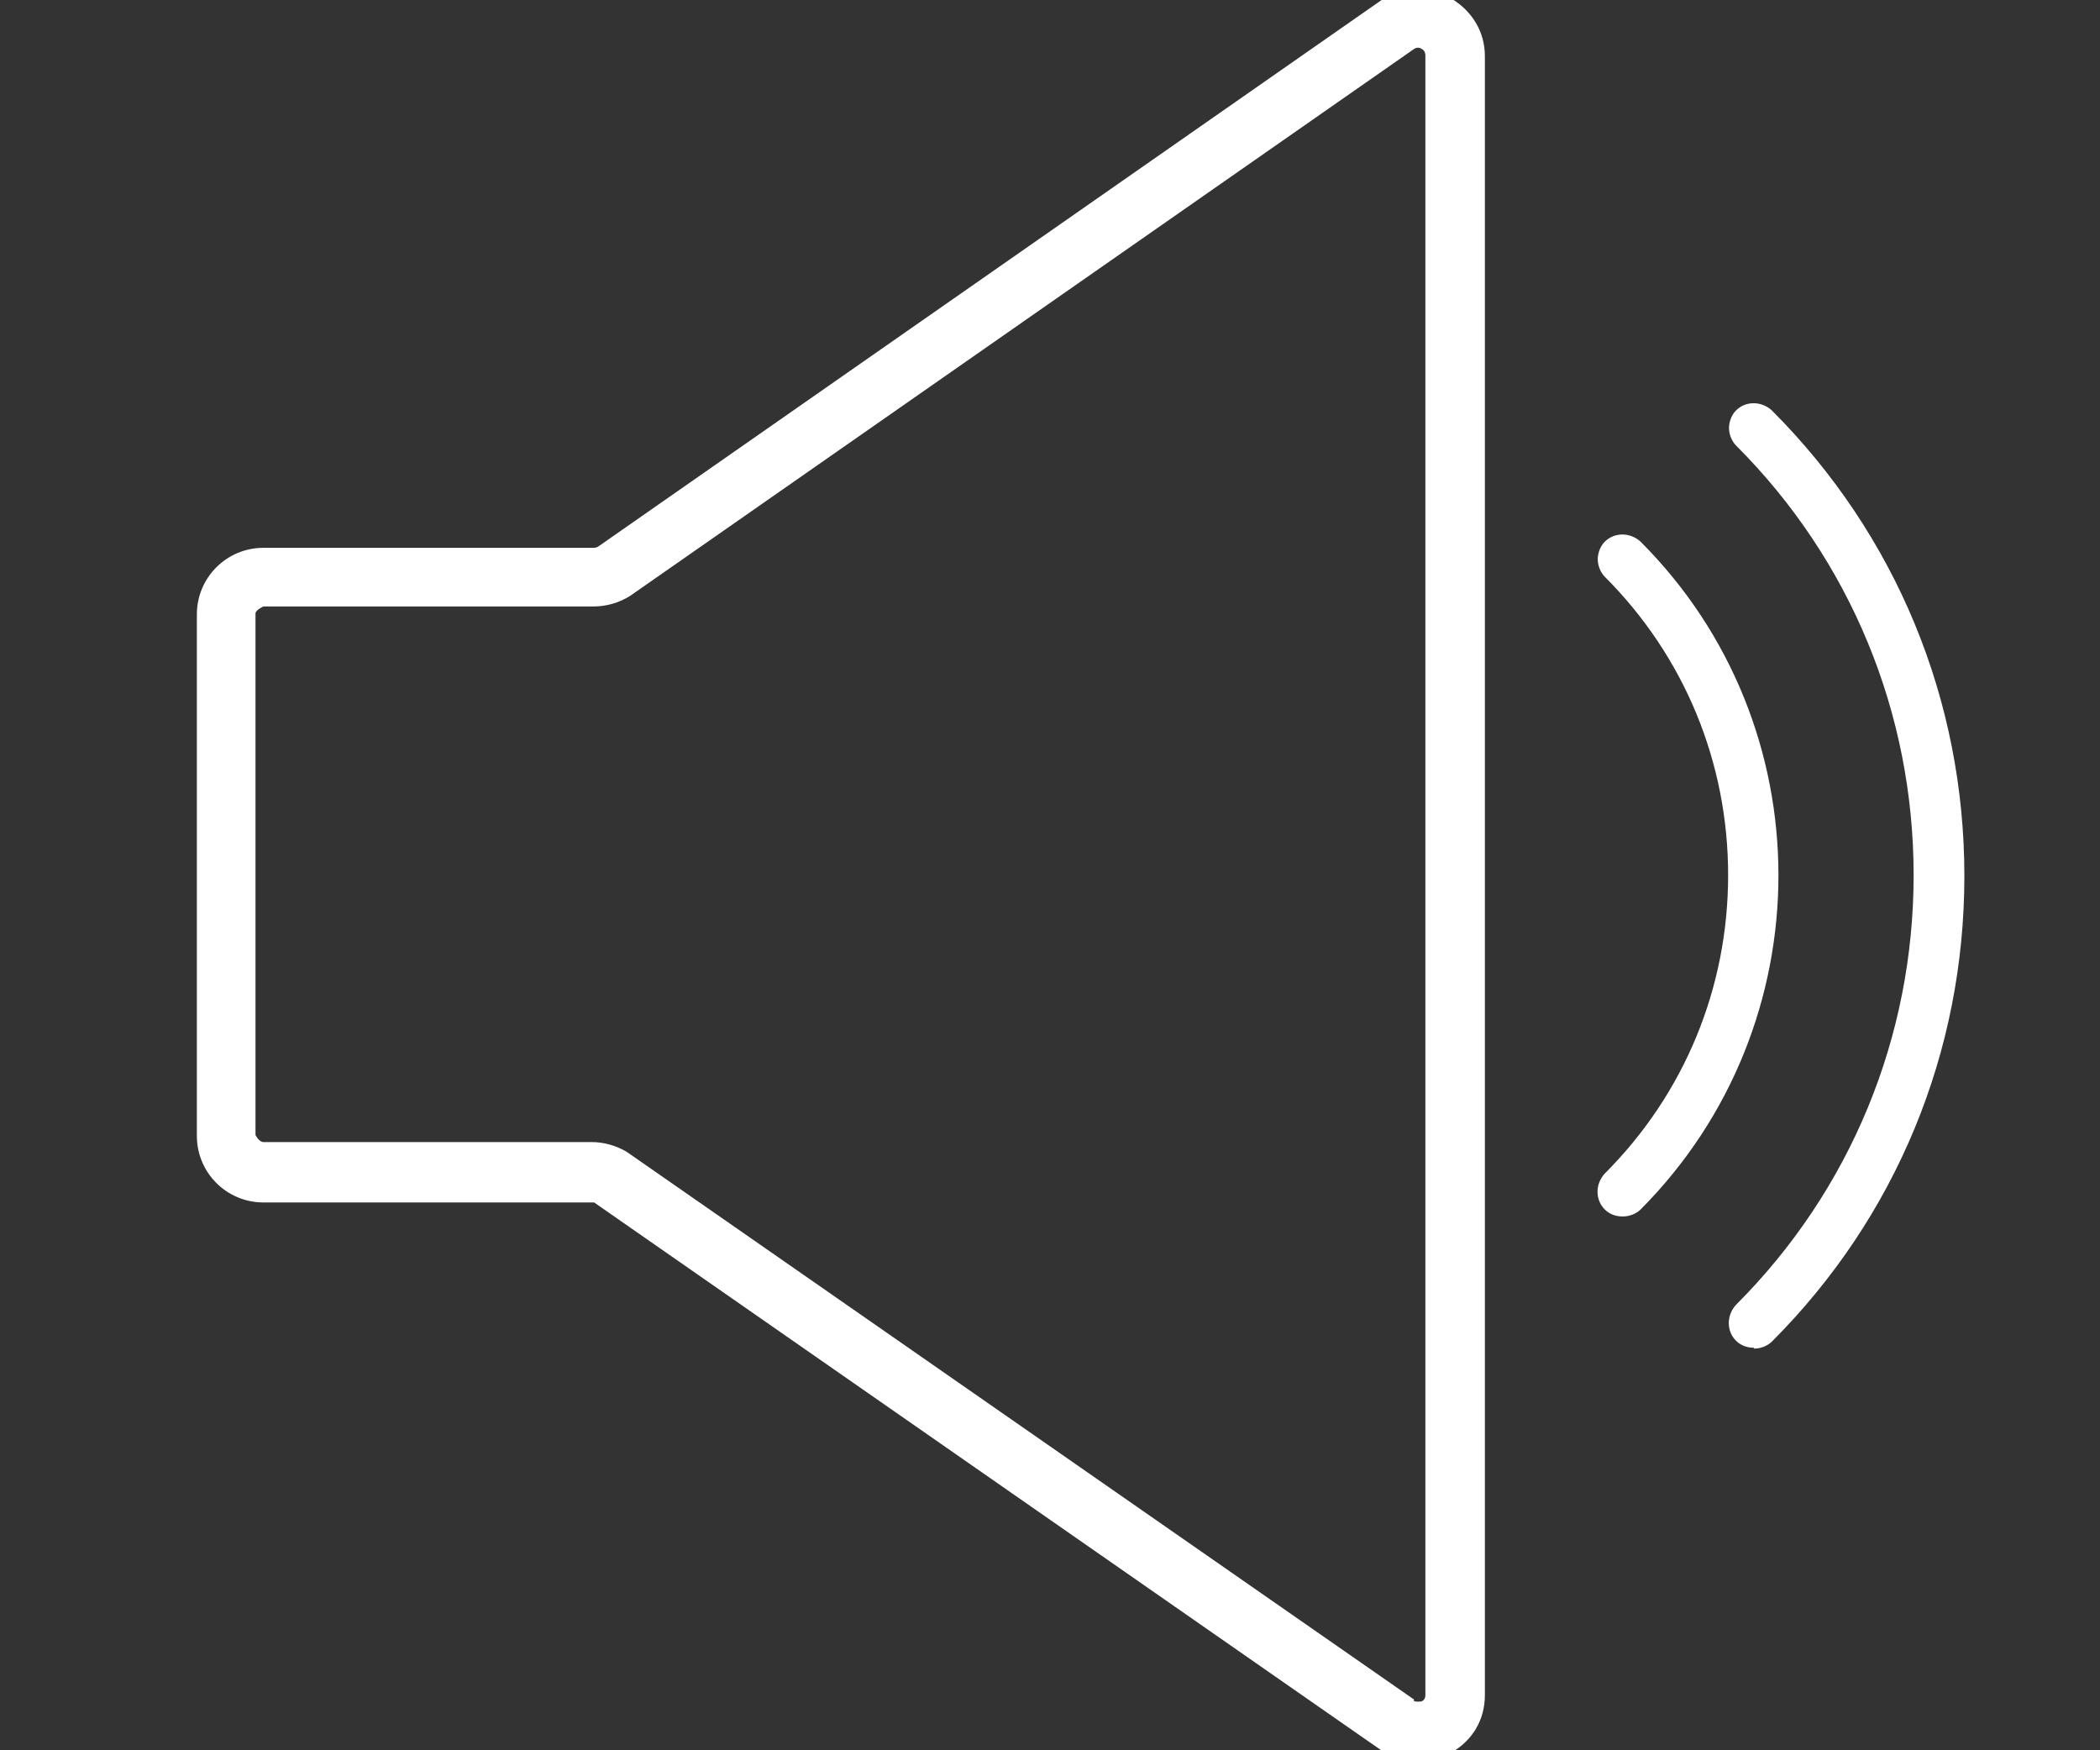<?xml version="1.0" encoding="UTF-8"?>
<svg xmlns="http://www.w3.org/2000/svg" id="Layer_1" viewBox="0 0 24 20">
  <rect x="0" y="0" width="24" height="20" fill="#333333" stroke="none"/>
  <defs>
    <style>.cls-1{fill:#fff;}</style>
  </defs>
  <path class="cls-1" d="m18.54,13.82c-.05,0-.11-.02-.15-.06-.08-.08-.08-.22,0-.3,1.91-1.91,1.91-5.01,0-6.92-.08-.08-.08-.22,0-.3.08-.08.22-.08.3,0,2.07,2.07,2.07,5.45,0,7.52-.04.04-.1.06-.15.06Z"></path>
  <path class="cls-1" d="m18.54,13.9c-.08,0-.15-.03-.2-.08-.11-.11-.11-.29,0-.41.91-.91,1.41-2.12,1.41-3.41s-.5-2.5-1.41-3.41c-.05-.05-.08-.13-.08-.2s.03-.15.08-.2c.11-.11.29-.11.41,0,2.1,2.1,2.1,5.52,0,7.63-.05.05-.13.08-.2.08Zm0-7.65s-.07.01-.1.04c-.05.05-.05.14,0,.19.94.94,1.45,2.19,1.45,3.51s-.52,2.58-1.45,3.51c-.05.05-.05.14,0,.19s.14.05.19,0c2.04-2.05,2.04-5.37,0-7.42-.03-.03-.06-.04-.1-.04Z"></path>
  <path class="cls-1" d="m20.04,15.33c-.05,0-.11-.02-.15-.06-.08-.08-.08-.22,0-.3,1.33-1.33,2.06-3.09,2.06-4.96,0-1.88-.73-3.64-2.06-4.97-.08-.08-.08-.22,0-.3.08-.08.22-.08.3,0,1.41,1.41,2.18,3.28,2.18,5.27,0,1.99-.77,3.86-2.18,5.27-.04.04-.1.06-.15.06Z"></path>
  <path class="cls-1" d="m20.04,15.4c-.08,0-.15-.03-.2-.08-.11-.11-.11-.29,0-.41,1.31-1.31,2.03-3.06,2.03-4.91s-.72-3.6-2.03-4.91c-.05-.05-.08-.13-.08-.2s.03-.15.08-.2c.11-.11.29-.11.41,0,1.42,1.42,2.2,3.31,2.2,5.32s-.78,3.9-2.2,5.32c-.05.05-.13.08-.2.08Zm0-10.66s-.07.01-.1.04c-.03.03-.04.06-.04.1s.01.07.04.1c1.34,1.34,2.08,3.12,2.08,5.02s-.74,3.68-2.08,5.02c-.05.05-.05.14,0,.19s.14.05.2,0c1.39-1.39,2.16-3.24,2.16-5.21s-.77-3.82-2.16-5.21c-.03-.03-.06-.04-.1-.04Z"></path>
  <path class="cls-1" d="m16.1,19.54c.07.04.15.04.21,0,.03-.02.11-.07.11-.18V.63c0-.11-.07-.16-.11-.18-.07-.04-.15-.04-.22,0L7.13,6.71c-.11.07-.23.1-.34.1h-3.77c-.12,0-.21.09-.21.21v5.96c0,.12.1.21.21.21h3.75c.12,0,.23.03.33.09l9,6.26Zm.11.46c-.11,0-.23-.03-.33-.09h-.01s-9-6.27-9-6.27c-.02-.01-.06-.02-.1-.02h-3.75c-.35,0-.64-.28-.64-.63v-5.96c0-.35.29-.63.64-.63h3.77s.08-.01.11-.03L15.86.1c.21-.13.46-.13.66-.02.2.11.32.32.32.55v18.73c0,.23-.12.44-.32.55-.1.06-.21.08-.31.08Z"></path>
  <path class="cls-1" d="m16.2,20.12c-.14,0-.28-.04-.4-.11l-9.01-6.27s-.01,0-.03,0h-3.75c-.42,0-.76-.34-.76-.76v-5.96c0-.42.34-.76.76-.76h3.77s.03,0,.05-.01L15.79,0c.25-.16.55-.16.79-.02.24.14.39.38.39.66v18.73c0,.28-.14.52-.39.66-.12.07-.24.1-.38.1ZM3.01,6.51c-.28,0-.51.23-.51.51v5.96c0,.28.23.51.51.51h3.75c.06,0,.12.02.17.04l9,6.27c.17.1.36.1.53.01.16-.09.26-.26.26-.44V.63c0-.19-.1-.35-.26-.44-.17-.1-.36-.09-.53.02L6.97,6.46c-.06.04-.12.05-.18.05h-3.77Zm13.19,13.19c-.06,0-.12-.02-.17-.04h0s-9-6.27-9-6.27c-.07-.04-.17-.07-.26-.07h-3.75c-.19,0-.34-.15-.34-.33v-5.96c0-.18.15-.33.34-.33h3.77c.1,0,.19-.03.28-.08L16.02.35c.11-.07.24-.07.35-.01.11.06.17.17.17.29v18.73c0,.12-.06.23-.17.29-.05.03-.11.04-.17.04Zm-.04-.26s.06.01.09,0c.04-.02.04-.06.04-.07V.63s0-.05-.04-.07c-.03-.02-.06-.02-.09,0L7.2,6.81c-.13.08-.27.12-.42.12h-3.77s-.09.04-.09.08v5.96s.04.08.09.08h3.75c.14,0,.28.04.4.11l9,6.26Z"></path>
</svg>
